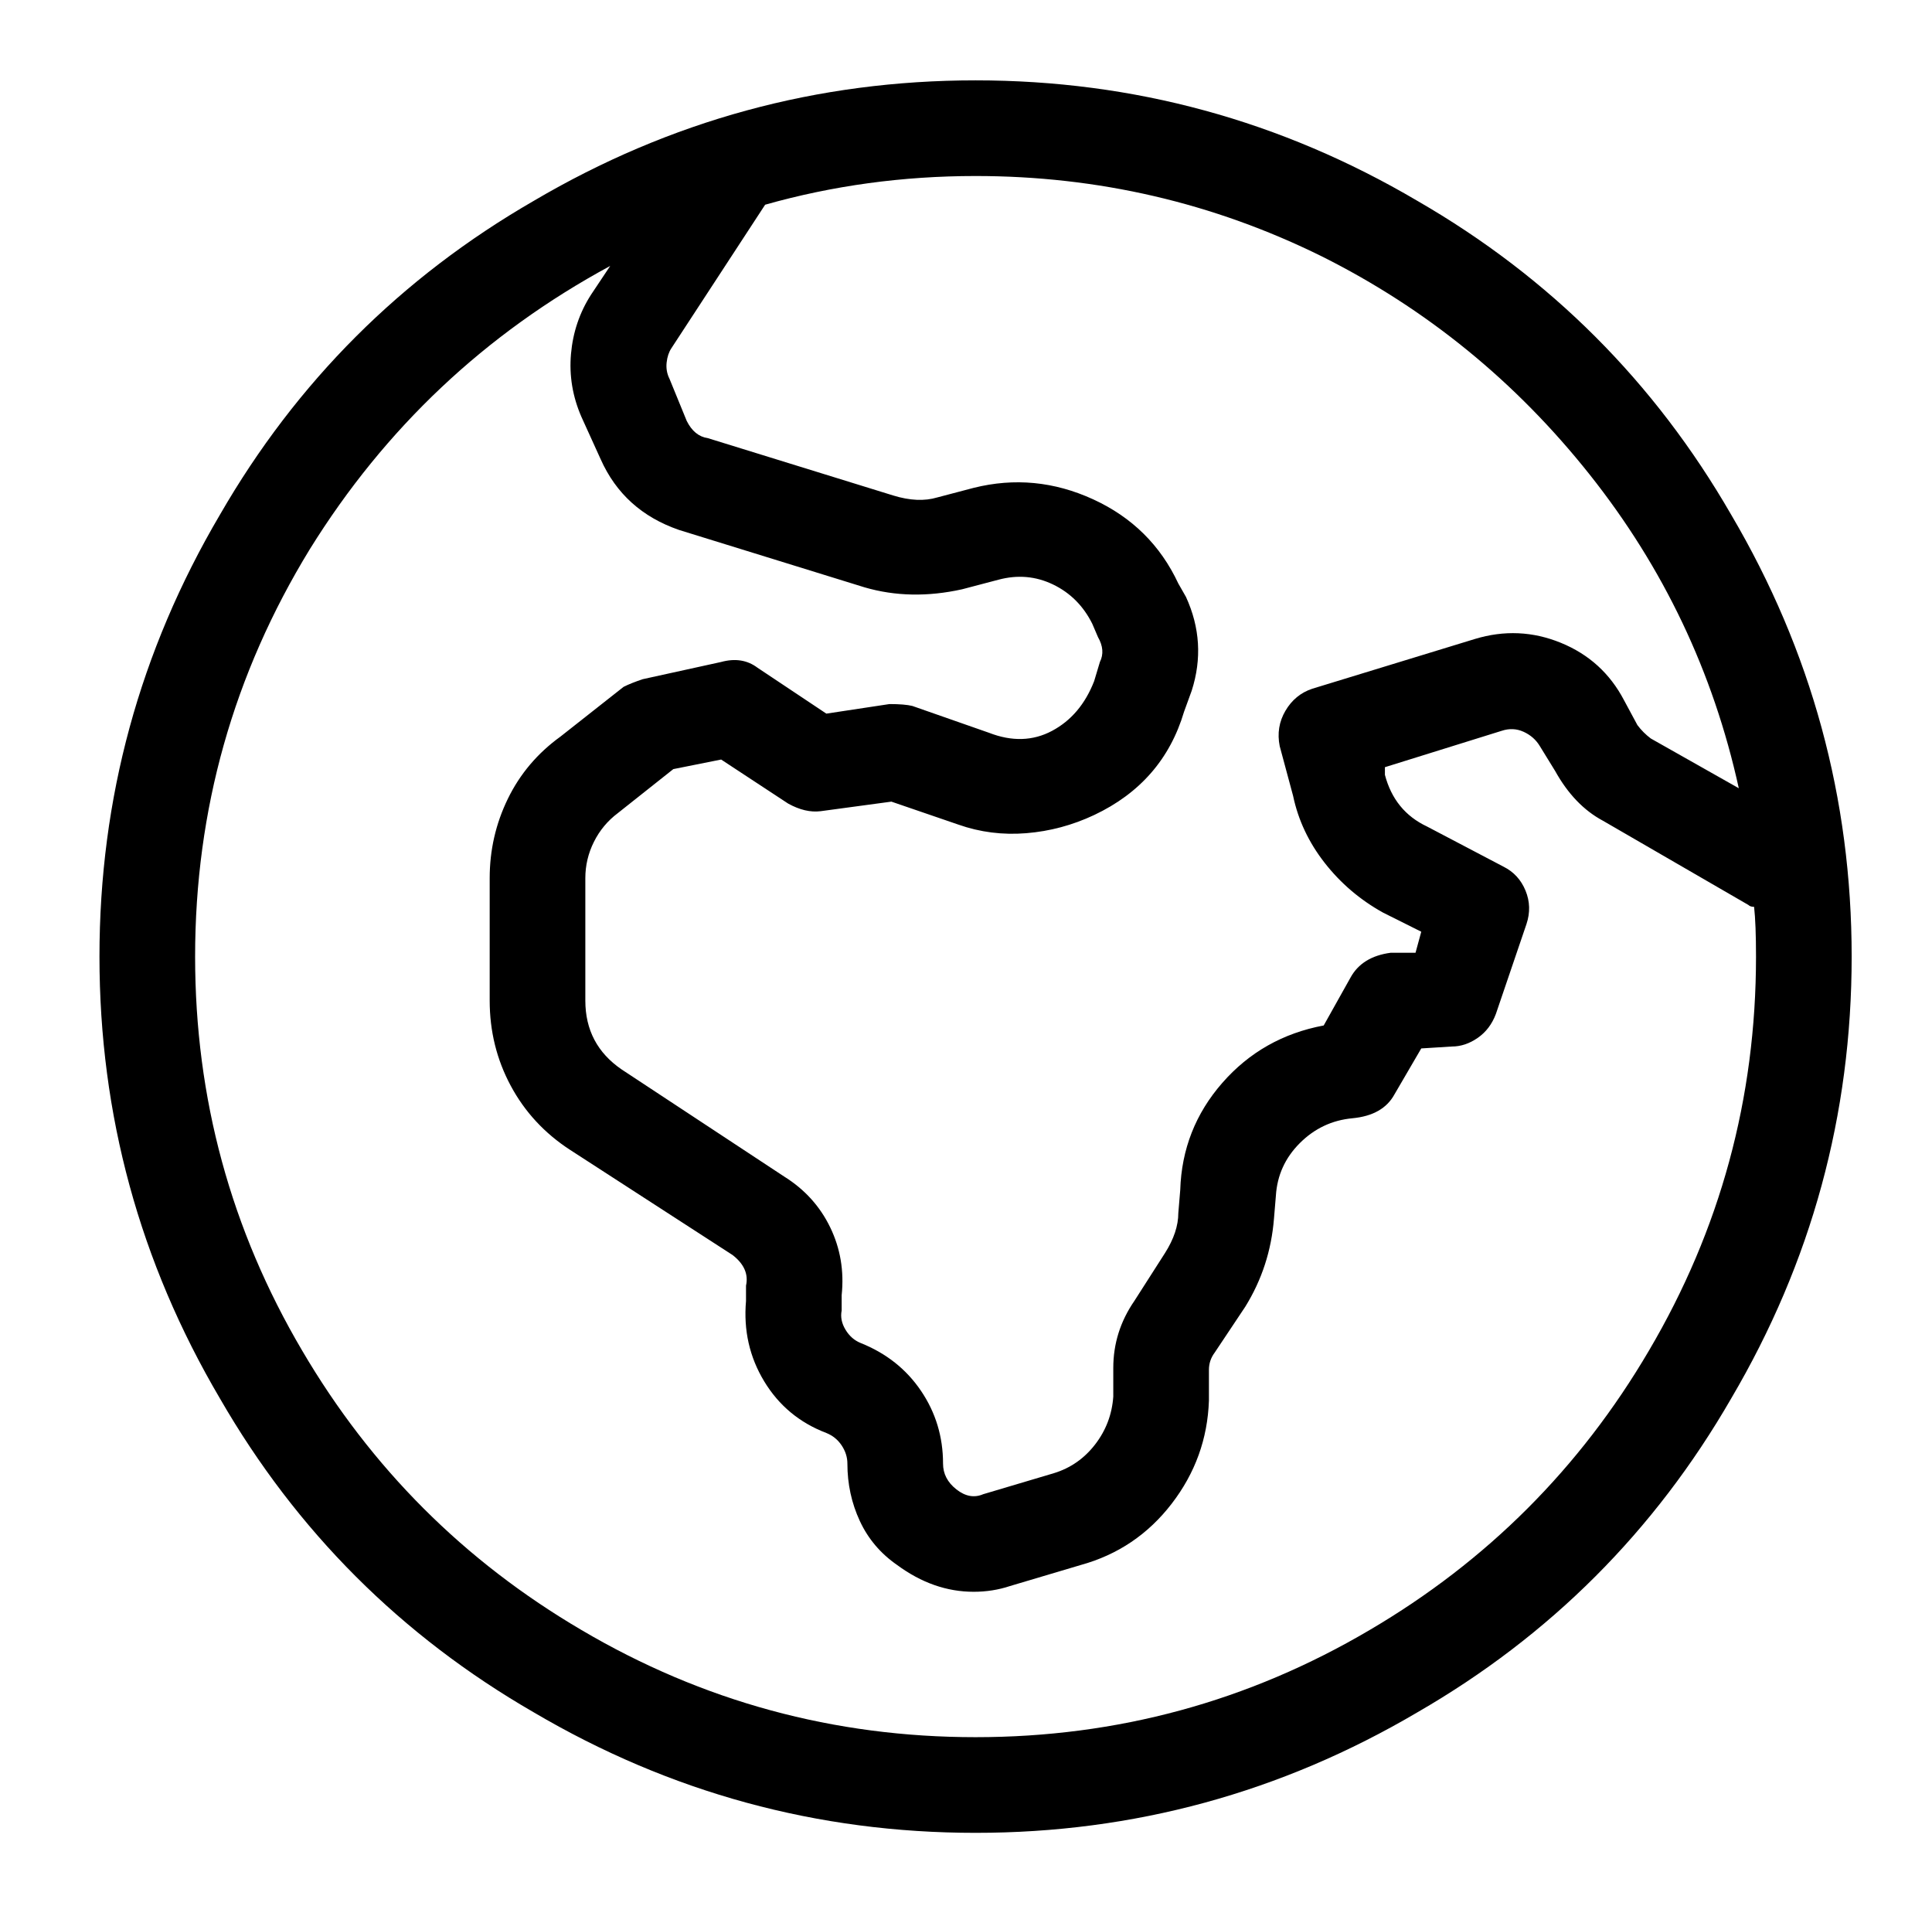 <?xml version="1.0" standalone="no"?>
<!DOCTYPE svg PUBLIC "-//W3C//DTD SVG 1.1//EN" "http://www.w3.org/Graphics/SVG/1.1/DTD/svg11.dtd" >
<svg xmlns="http://www.w3.org/2000/svg" xmlns:xlink="http://www.w3.org/1999/xlink" version="1.1" viewBox="-10 0 1010 1000">
   <path fill="currentColor"
d="M500 42q-124 0 -231 63q-104 60 -164 164q-63 107 -63 231t63 231q60 104 164 164q107 63 231 63t231 -63q104 -60 164 -164q63 -107 63 -231t-63 -231q-60 -104 -164 -164q-107 -63 -231 -63zM899 412l-46 -26q-4 -3 -7 -7l-7 -13q-11 -21 -33 -30t-45 -2l-85 26
q-9 3 -14 11.5t-3 18.5l7 26q4 19 16.5 35t30.5 26l20 10l-3 11h-13q-15 2 -21 13l-14 25q-32 6 -53 30t-22 56l-1 12q0 10 -7 21l-16 25q-11 16 -11 35v15q-1 14 -9.5 25t-21.5 15l-37 11q-7 3 -14 -2.5t-7 -13.5q0 -21 -11.5 -38t-31.5 -25q-5 -2 -8 -7t-2 -10v-8
q2 -19 -6 -35.5t-24 -26.5l-85 -56q-19 -13 -19 -36v-64q0 -10 4.5 -19t12.5 -15l29 -23l25 -5l35 23q9 5 17 4l37 -5l35 12q17 6 35.5 4.5t35.5 -9.5q36 -17 47 -54l4 -11q8 -25 -3 -49l-4 -7q-14 -30 -44.5 -44t-62.5 -6l-19 5q-10 3 -23 -1l-97 -30q-7 -1 -11 -9l-9 -22
q-2 -4 -1.5 -8.5t2.5 -7.5l49 -75q53 -15 110 -15q96 0 181 42q82 41 140 114t78 164zM500 908q-111 0 -206 -56q-92 -54 -146 -146q-56 -95 -56 -206q0 -115 60 -213q59 -95 157 -148l-10 15q-9 14 -10.5 31t5.5 33l10 22q12 27 41 37l97 30q24 7 51 1l19 -5
q15 -4 28.5 2.5t20.5 20.5l3 7q4 7 1 13l-3 10q-7 18 -22 26t-33 1l-40 -14q-4 -1 -12 -1l-33 5l-36 -24q-8 -6 -19 -3l-41 9q-6 2 -10 4l-33 26q-18 13 -27.5 32.5t-9.5 41.5v64q0 24 11 44.5t31 33.5l85 55q9 7 7 16v8q-2 23 9.5 42t32.5 27q5 2 8 6.5t3 9.5q0 16 6.5 30
t19.5 23q19 14 40 14q10 0 19 -3l37 -11q29 -8 47.5 -32t19.5 -54v-16q0 -5 3 -9l16 -24q13 -21 15 -46l1 -12q1 -16 12.5 -27.5t27.5 -13t22 -12.5l14 -24l16 -1q7 0 13.5 -4.5t9.5 -12.5l16 -47q3 -9 -0.5 -17.5t-11.5 -12.5l-40 -21q-17 -8 -22 -27v-4l61 -19
q6 -2 11.5 0.5t8.5 7.5l8 13q10 18 25 26l76 44q1 1 3 1q1 9 1 26q0 111 -56 206q-54 92 -146 146q-95 56 -206 56z" />
</svg>
